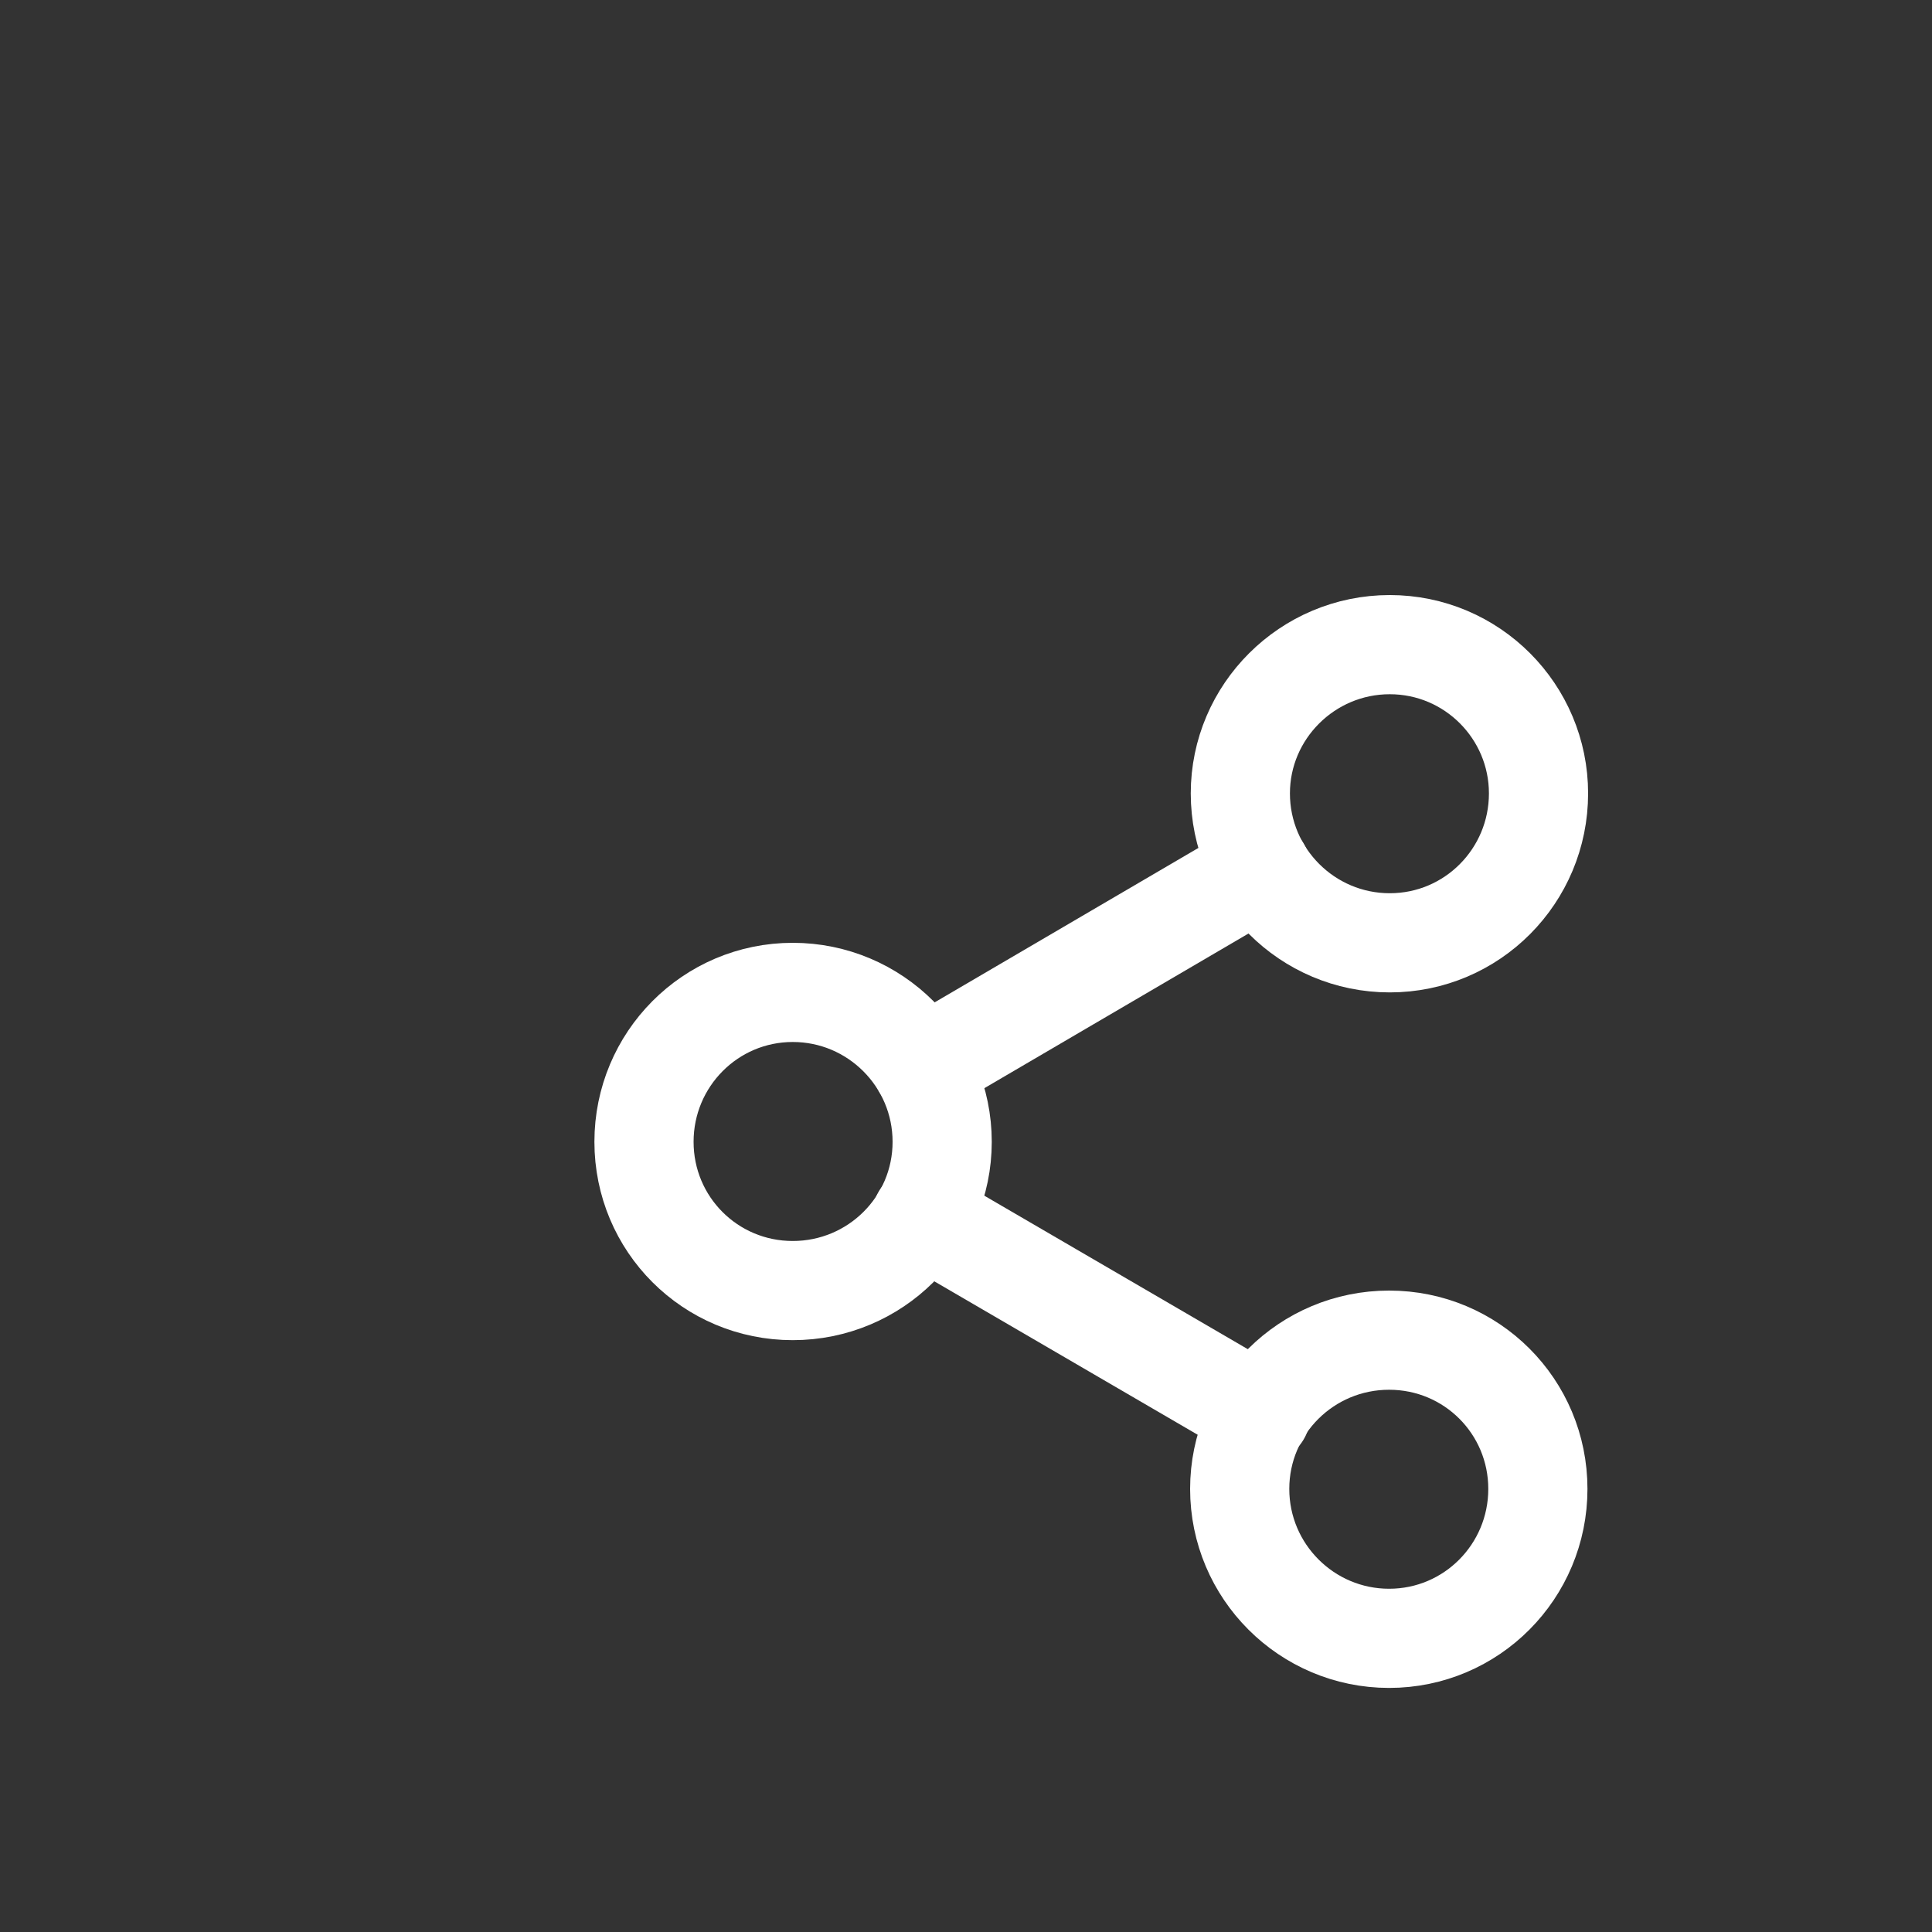 <?xml version="1.0" encoding="utf-8"?>
<svg xmlns="http://www.w3.org/2000/svg" fill="none" height="100%" overflow="visible" preserveAspectRatio="none" style="display: block;" viewBox="0 0 3 3" width="100%">
<rect x="0" y="0" width="3" height="3" fill="#333333" stroke="none"/>
<g id="Group 14">
<path d="M2.158 1.464C2.286 1.464 2.389 1.36 2.389 1.232C2.389 1.105 2.286 1.001 2.158 1.001C2.03 1.001 1.926 1.105 1.926 1.232C1.926 1.36 2.03 1.464 2.158 1.464Z" id="Vector" stroke="white" stroke-linecap="round" stroke-width="0.154"/>
<path d="M1.231 2.004C1.359 2.004 1.463 1.901 1.463 1.773C1.463 1.645 1.359 1.541 1.231 1.541C1.103 1.541 1 1.645 1 1.773C1 1.901 1.103 2.004 1.231 2.004Z" id="Vector_2" stroke="white" stroke-linecap="round" stroke-width="0.154"/>
<path d="M2.157 2.544C2.285 2.544 2.388 2.44 2.388 2.312C2.388 2.184 2.285 2.081 2.157 2.081C2.029 2.081 1.925 2.184 1.925 2.312C1.925 2.44 2.029 2.544 2.157 2.544Z" id="Vector_3" stroke="white" stroke-linecap="round" stroke-width="0.154"/>
<path d="M1.431 1.889L1.958 2.196" id="Vector_4" stroke="white" stroke-linecap="round" stroke-width="0.154"/>
<path d="M1.958 1.349L1.432 1.657" id="Vector_5" stroke="white" stroke-linecap="round" stroke-width="0.154"/>
</g>
</svg>